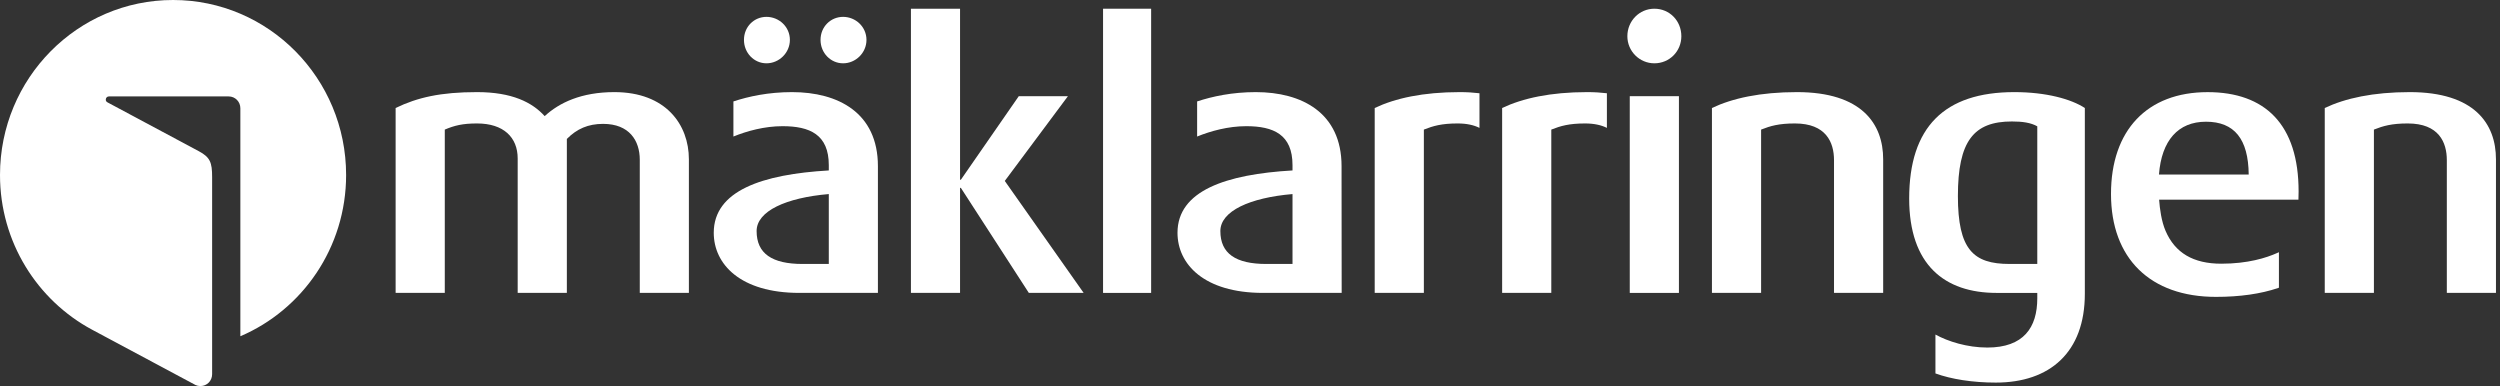 <?xml version="1.0" encoding="UTF-8" standalone="no"?>
<svg width="220px" height="34px" viewBox="0 0 220 34" version="1.1" xmlns="http://www.w3.org/2000/svg" xmlns:xlink="http://www.w3.org/1999/xlink">
    <rect x="0" y="0" width="220" height="34" fill="#333333" stroke="none"/>
    <!-- Generator: Sketch 39.1 (31720) - http://www.bohemiancoding.com/sketch -->
    <title>Group Copy 2</title>
    <desc>Created with Sketch.</desc>
    <defs></defs>
    <g id="Page-1" stroke="none" stroke-width="1" fill="none" fill-rule="evenodd">
        <g id="till-salu" transform="translate(-608, -31)" fill="#FFFFFF">
            <g id="Group-12">
                <g id="Group-Copy-2" transform="translate(608, 31)">
                    <path d="M15.23,0 C6.818,0 0,6.896 0,15.4 C0,21.304 3.285,26.431 8.107,29.015 L17.206,33.881 C17.336,33.941 17.481,33.973 17.634,33.973 C18.213,33.973 18.667,33.512 18.667,32.93 L18.667,15.572 C18.667,14.29 18.489,13.837 17.491,13.303 L9.459,9.008 C9.347,8.944 9.309,8.87 9.309,8.761 C9.309,8.607 9.43,8.485 9.582,8.485 L20.12,8.485 C20.696,8.485 21.152,8.946 21.152,9.531 L21.152,29.59 C26.62,27.255 30.458,21.78 30.458,15.4 C30.458,6.896 23.64,0 15.23,0 L15.23,0 Z" id="Fill-1"></path>
                    <path d="M60.622,25.775 L56.3,25.775 L56.3,14.057 C56.3,12.372 55.377,10.901 53.073,10.901 C51.76,10.901 50.767,11.333 49.883,12.227 L49.883,25.775 L45.556,25.775 L45.556,13.948 C45.556,12.086 44.315,10.864 41.976,10.864 C40.702,10.864 39.989,11.046 39.141,11.404 L39.141,25.775 L34.815,25.775 L34.815,9.504 C36.731,8.573 38.786,8.106 41.976,8.106 C45.059,8.106 46.834,9.004 47.933,10.219 C49.209,9.039 51.157,8.106 54.065,8.106 C58.601,8.106 60.622,10.975 60.622,14.019 L60.622,25.775 Z" id="Fill-3"></path>
                    <polygon id="Fill-5" points="97.069 25.776 101.3 25.776 101.3 0.767 97.069 0.767"></polygon>
                    <path d="M165.719,25.775 L161.393,25.775 L161.393,14.094 C161.393,12.515 160.684,10.864 157.955,10.864 C156.534,10.864 155.791,11.082 154.977,11.404 L154.977,25.775 L150.651,25.775 L150.651,9.504 C152.457,8.645 154.904,8.106 158.13,8.106 C163.838,8.106 165.719,10.901 165.719,14.019 L165.719,25.775 Z" id="Fill-7"></path>
                    <path d="M219.645,25.775 L215.321,25.775 L215.321,14.094 C215.321,12.515 214.613,10.864 211.881,10.864 C210.464,10.864 209.717,11.082 208.904,11.404 L208.904,25.775 L204.578,25.775 L204.578,9.504 C206.386,8.645 208.835,8.106 212.058,8.106 C217.766,8.106 219.645,10.901 219.645,14.019 L219.645,25.775 Z" id="Fill-8"></path>
                    <path d="M136.514,25.775 L132.188,25.775 L132.188,9.504 C133.996,8.645 136.441,8.106 139.668,8.106 C140.294,8.106 140.873,8.142 141.407,8.206 L141.407,11.254 C140.92,11.011 140.294,10.864 139.491,10.864 C138.072,10.864 137.328,11.082 136.514,11.404 L136.514,25.775 Z" id="Fill-9"></path>
                    <path d="M125.3,25.775 L120.974,25.775 L120.974,9.504 C122.781,8.645 125.227,8.106 128.454,8.106 C129.081,8.106 129.658,8.142 130.194,8.206 L130.194,11.254 C129.708,11.011 129.081,10.864 128.276,10.864 C126.857,10.864 126.114,11.082 125.3,11.404 L125.3,25.775 Z" id="Fill-10"></path>
                    <polygon id="Fill-11" points="143.419 25.776 147.745 25.776 147.745 8.464 143.419 8.464"></polygon>
                    <path d="M67.451,5.571 C66.354,5.571 65.469,4.658 65.469,3.51 C65.469,2.357 66.354,1.484 67.451,1.484 C68.552,1.484 69.51,2.357 69.51,3.51 C69.51,4.658 68.552,5.571 67.451,5.571" id="Fill-12"></path>
                    <path d="M74.193,5.571 C73.095,5.571 72.207,4.658 72.207,3.51 C72.207,2.357 73.095,1.484 74.193,1.484 C75.292,1.484 76.25,2.357 76.25,3.51 C76.25,4.658 75.292,5.571 74.193,5.571" id="Fill-13"></path>
                    <path d="M72.934,17.078 C69.173,17.398 66.582,18.577 66.582,20.333 C66.582,22.313 67.935,23.229 70.629,23.229 L72.934,23.229 L72.934,17.078 Z M77.256,25.775 L70.345,25.775 C65.135,25.775 62.81,23.237 62.81,20.484 C62.81,16.779 67.077,15.337 72.934,14.999 L72.934,14.532 C72.934,11.837 71.259,11.104 68.863,11.104 C67.273,11.104 65.735,11.529 64.54,12.015 L64.54,8.926 C65.885,8.481 67.636,8.106 69.698,8.106 C73.748,8.106 77.256,9.916 77.256,14.62 L77.256,25.775 Z" id="Fill-14"></path>
                    <path d="M113.741,17.078 C109.984,17.398 107.392,18.577 107.392,20.333 C107.392,22.313 108.743,23.229 111.437,23.229 L113.741,23.229 L113.741,17.078 Z M118.067,25.775 L111.152,25.775 C105.942,25.775 103.62,23.237 103.62,20.484 C103.62,16.779 107.887,15.337 113.741,14.999 L113.741,14.532 C113.741,11.837 112.068,11.104 109.67,11.104 C108.083,11.104 106.543,11.529 105.347,12.015 L105.347,8.926 C106.695,8.481 108.446,8.106 110.508,8.106 C114.555,8.106 118.057,9.916 118.057,14.62 L118.057,15.219 L118.067,25.775 Z" id="Fill-15"></path>
                    <polygon id="Fill-16" points="95.361 25.775 90.537 25.775 84.557 16.534 84.484 16.534 84.484 25.775 80.162 25.775 80.162 0.767 84.484 0.767 84.484 15.816 84.557 15.816 89.652 8.464 93.977 8.464 88.421 15.923"></polygon>
                    <path d="M177.048,10.689 C173.681,10.689 172.295,12.413 172.295,17.253 C172.295,21.95 173.643,23.228 176.835,23.228 L179.281,23.228 L179.281,11.117 C178.713,10.793 177.968,10.689 177.048,10.689 M175.629,33.668 C173.579,33.668 171.707,33.366 170.319,32.862 L170.319,29.441 C171.418,30.048 173.116,30.584 174.886,30.584 C178.074,30.584 179.281,28.829 179.281,26.249 L179.281,25.776 L175.702,25.776 C171.127,25.776 168.008,23.312 168.008,17.469 C168.008,11.196 171.092,8.106 177.261,8.106 C180.06,8.106 182.259,8.716 183.466,9.504 L183.466,25.854 C183.466,31.017 180.378,33.668 175.629,33.668" id="Fill-17"></path>
                    <path d="M194.125,10.711 C191.677,10.711 190.214,12.363 189.989,15.36 L197.886,15.36 C197.857,12.236 196.627,10.711 194.125,10.711 M195.002,26.125 C189.221,26.125 185.768,22.74 185.768,17.069 C185.768,11.461 188.949,8.108 194.271,8.108 C196.817,8.108 198.797,8.829 200.149,10.243 C201.561,11.722 202.277,13.939 202.277,16.841 C202.277,17.048 202.274,17.256 202.265,17.469 L202.262,17.572 L190.002,17.572 C190.062,18.382 190.205,19.471 190.57,20.318 C191.407,22.261 193.013,23.206 195.476,23.206 C197.811,23.206 199.438,22.69 200.396,22.261 L200.545,22.193 L200.545,25.316 L200.472,25.345 C198.949,25.862 197.108,26.125 195.002,26.125" id="Fill-18"></path>
                    <path d="M145.584,5.571 C144.271,5.571 143.208,4.499 143.208,3.189 C143.208,1.838 144.271,0.767 145.584,0.767 C146.931,0.767 147.959,1.838 147.959,3.189 C147.959,4.499 146.931,5.571 145.584,5.571" id="Fill-19"></path>
                </g>
            </g>
        </g>
    </g>
</svg>
